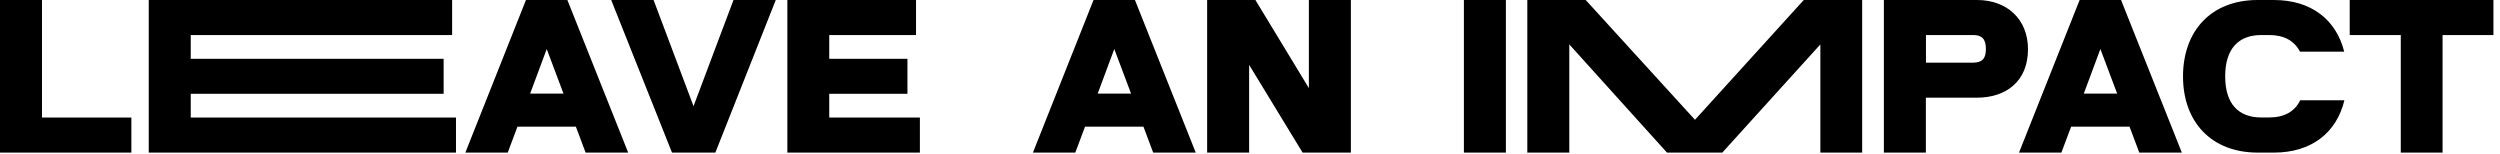 <svg width="259" height="16" viewBox="0 0 259 16" fill="none" xmlns="http://www.w3.org/2000/svg">
<g clip-path="url(#clip0_11_11423)">
<path d="M4.35 12.18H13.61V15.81H0V0H4.35V12.18ZM19.76 12.18H47.24V15.81H15.41V0H46.84V3.63H19.76V6.09H45.96V9.72H19.76V12.18ZM58.78 0L65.08 15.81H60.67L59.66 13.12H53.61L52.6 15.81H48.21L54.49 0H58.77H58.78ZM58.38 9.7L56.64 5.08L54.92 9.7H58.38ZM75.98 0H80.37L74.11 15.81H69.62L63.32 0H67.71L71.85 11L75.99 0H75.98ZM85.91 12.18H95.3V15.81H81.57V0H94.9V3.63H85.91V6.09H94.01V9.72H85.91V12.18ZM117.58 0L123.88 15.81H119.47L118.46 13.12H112.41L111.4 15.81H107.01L113.29 0H117.57H117.58ZM117.18 9.7L115.44 5.08L113.72 9.7H117.18ZM135.6 0H139.95V15.81H134.95L129.41 6.72V15.81H125.06V0H130.06L135.6 9.13V0ZM151.66 0H156.01V15.81H151.66V0ZM192.92 0V15.81H188.59V4.6L178.43 15.81H172.7L162.58 4.6V15.81H158.23V0H164.28L175.6 12.41L186.87 0H192.92ZM210.1 5.1C210.1 8.46 207.79 10.12 204.81 10.12H199.52V15.81H195.17V0H204.83C207.9 0 210.1 1.97 210.1 5.1ZM205.74 5.1C205.74 4.09 205.38 3.63 204.42 3.63H199.53V6.49H204.42C205.34 6.49 205.74 6.07 205.74 5.1ZM219.74 0L226.04 15.81H221.63L220.62 13.12H214.57L213.56 15.81H209.17L215.45 0H219.73H219.74ZM219.34 9.7L217.6 5.08L215.88 9.7H219.34ZM242.88 10.39C242.06 13.77 239.46 15.81 235.57 15.81H233.91C229.04 15.81 226.16 12.58 226.16 7.92C226.16 3.24 229.04 0 233.89 0H235.57C239.43 0 242.02 2.02 242.86 5.35H238.28C237.69 4.22 236.62 3.63 235.09 3.63H234.27C231.92 3.63 230.53 5.04 230.53 7.91C230.53 10.78 231.92 12.17 234.27 12.17H235.09C236.64 12.17 237.74 11.56 238.3 10.39H242.88ZM258.32 0V3.63H253.05V15.81H248.72V3.63H243.43V0H258.32Z" fill="black"/>
</g>
<defs>
<clipPath id="clip0_11_11423">
<rect width="258.32" height="15.81" fill="white"/>
</clipPath>
</defs>
</svg>

